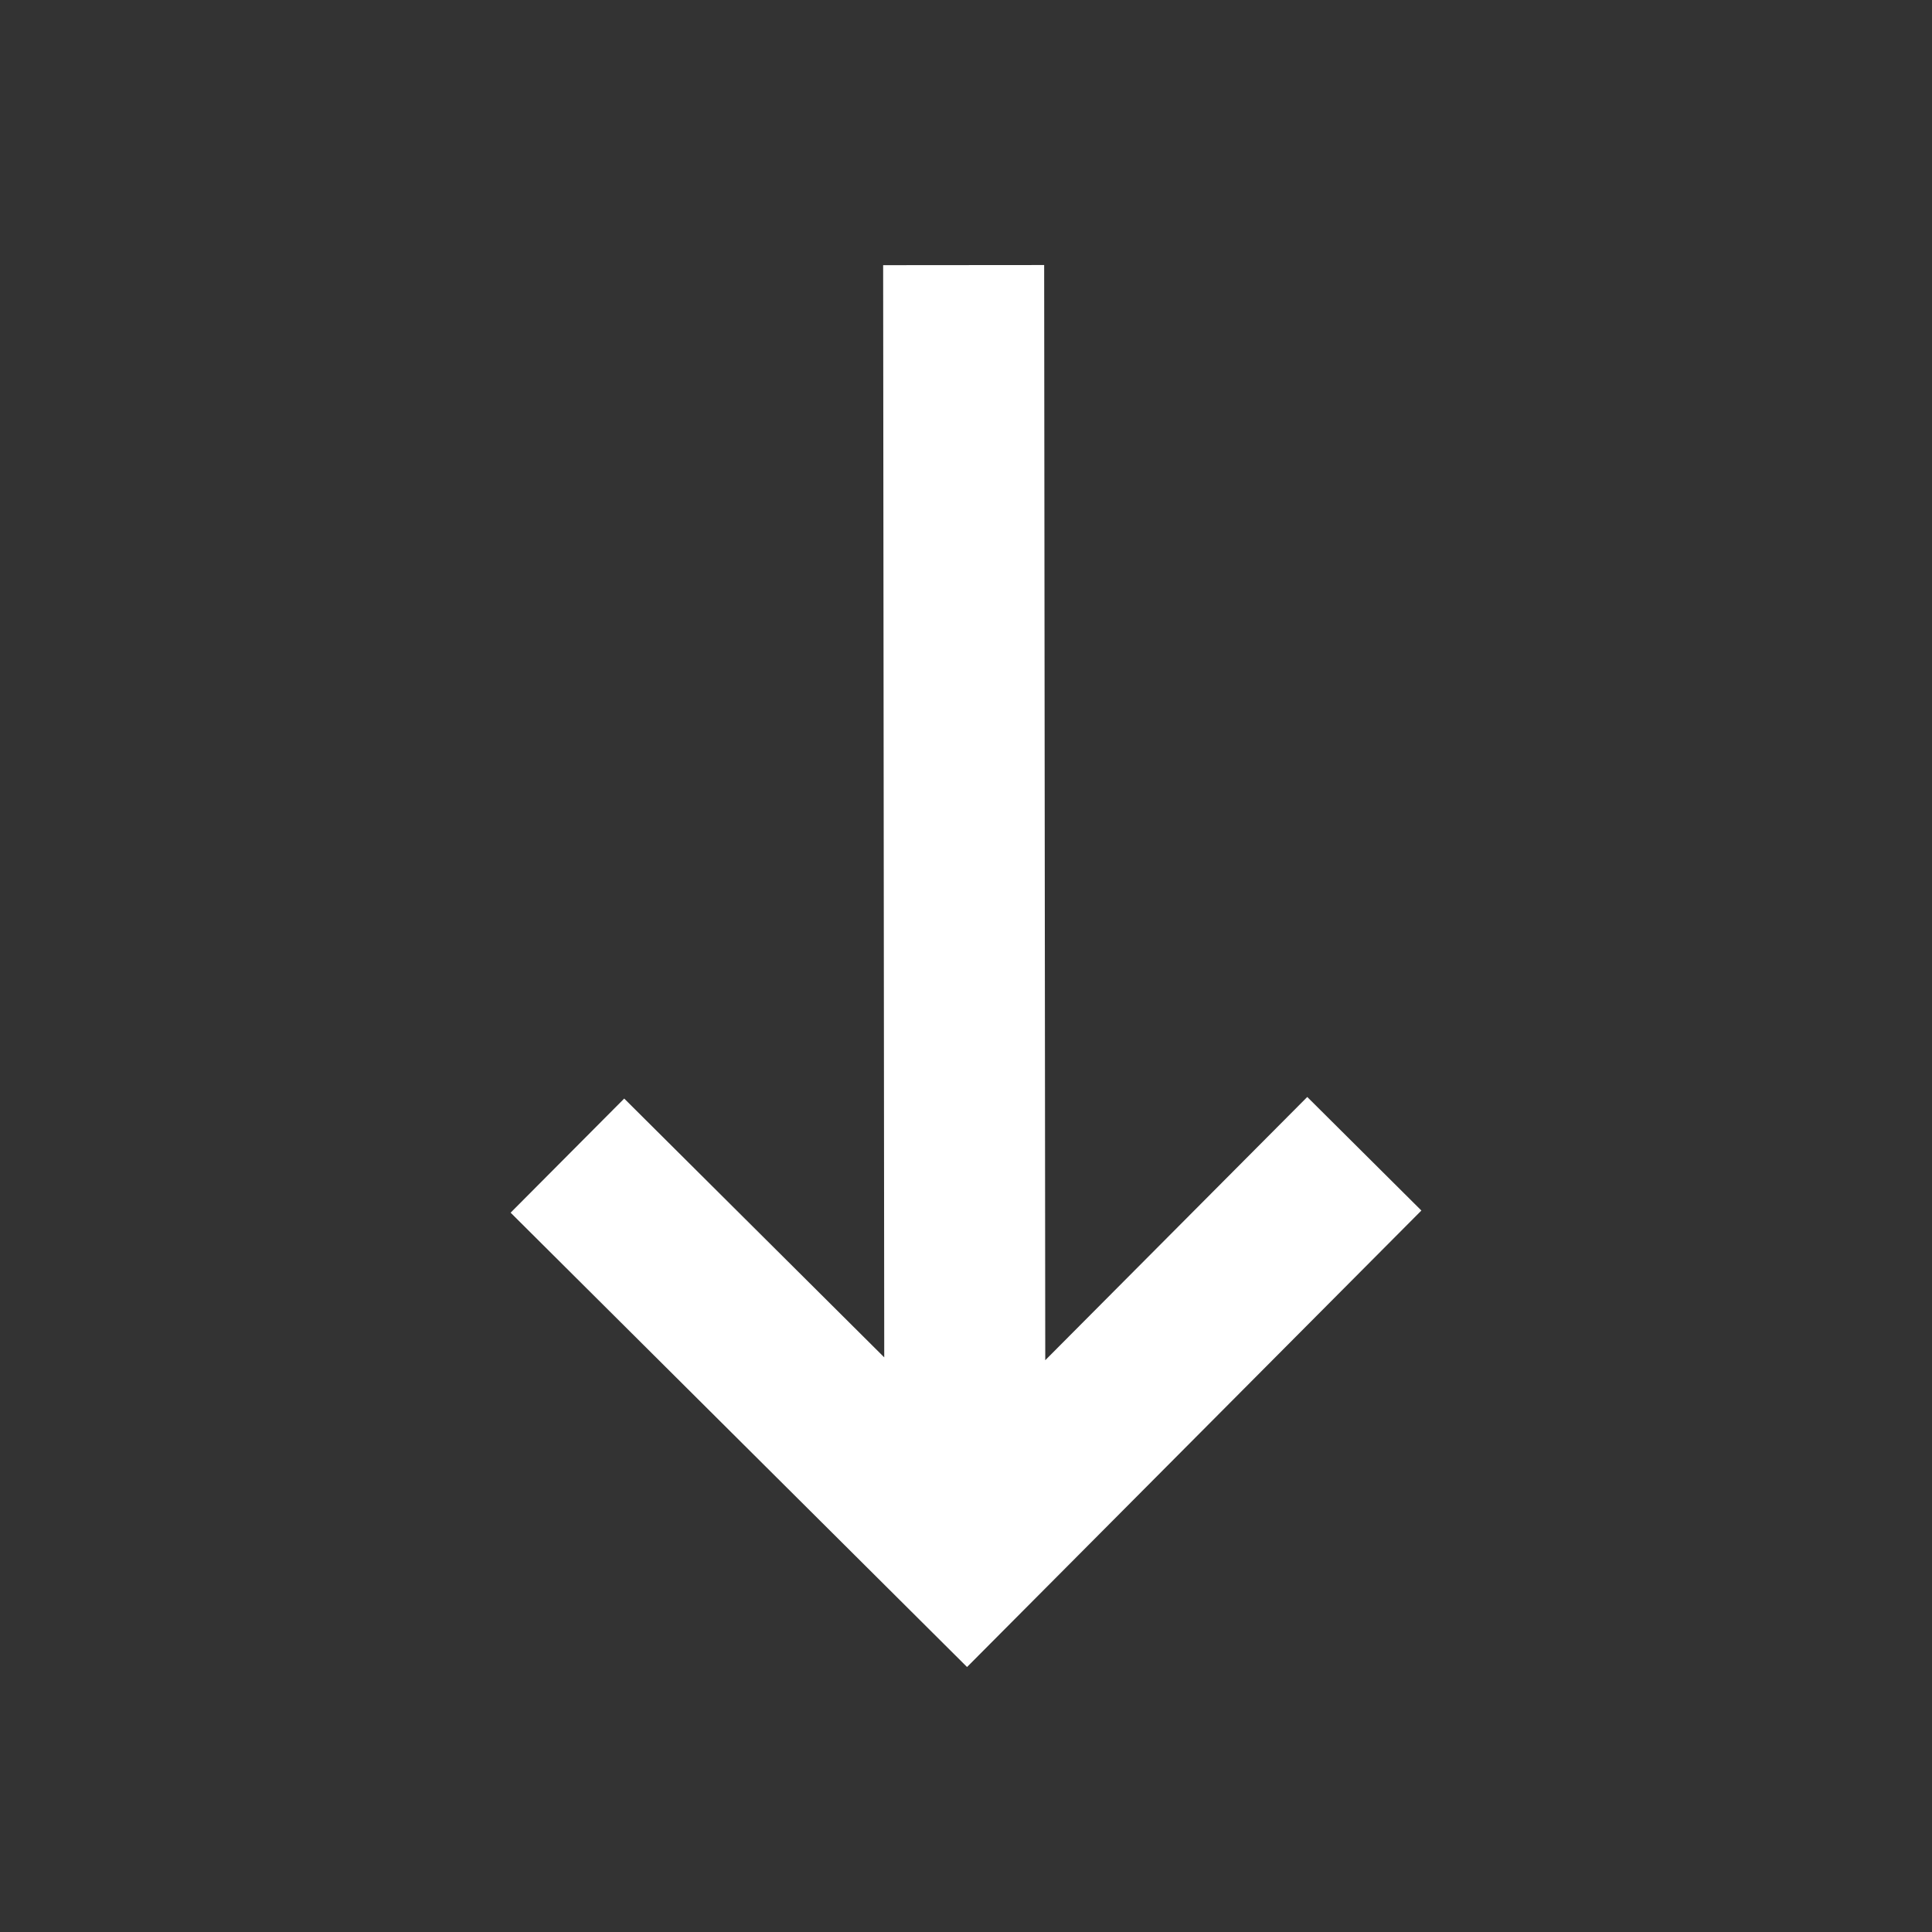 <svg xmlns="http://www.w3.org/2000/svg" width="44" height="44" viewBox="0 0 44 44" fill="none"><rect x="0" y="0" width="44" height="44" fill="#333333" stroke="none"/><path d="M32.371 27.569L29.772 24.983L23.805 30.978L23.78 6.036L20.113 6.039L20.138 30.913L14.216 25.019L11.629 27.618L22.024 37.965L32.371 27.569Z" fill="white"></path></svg>